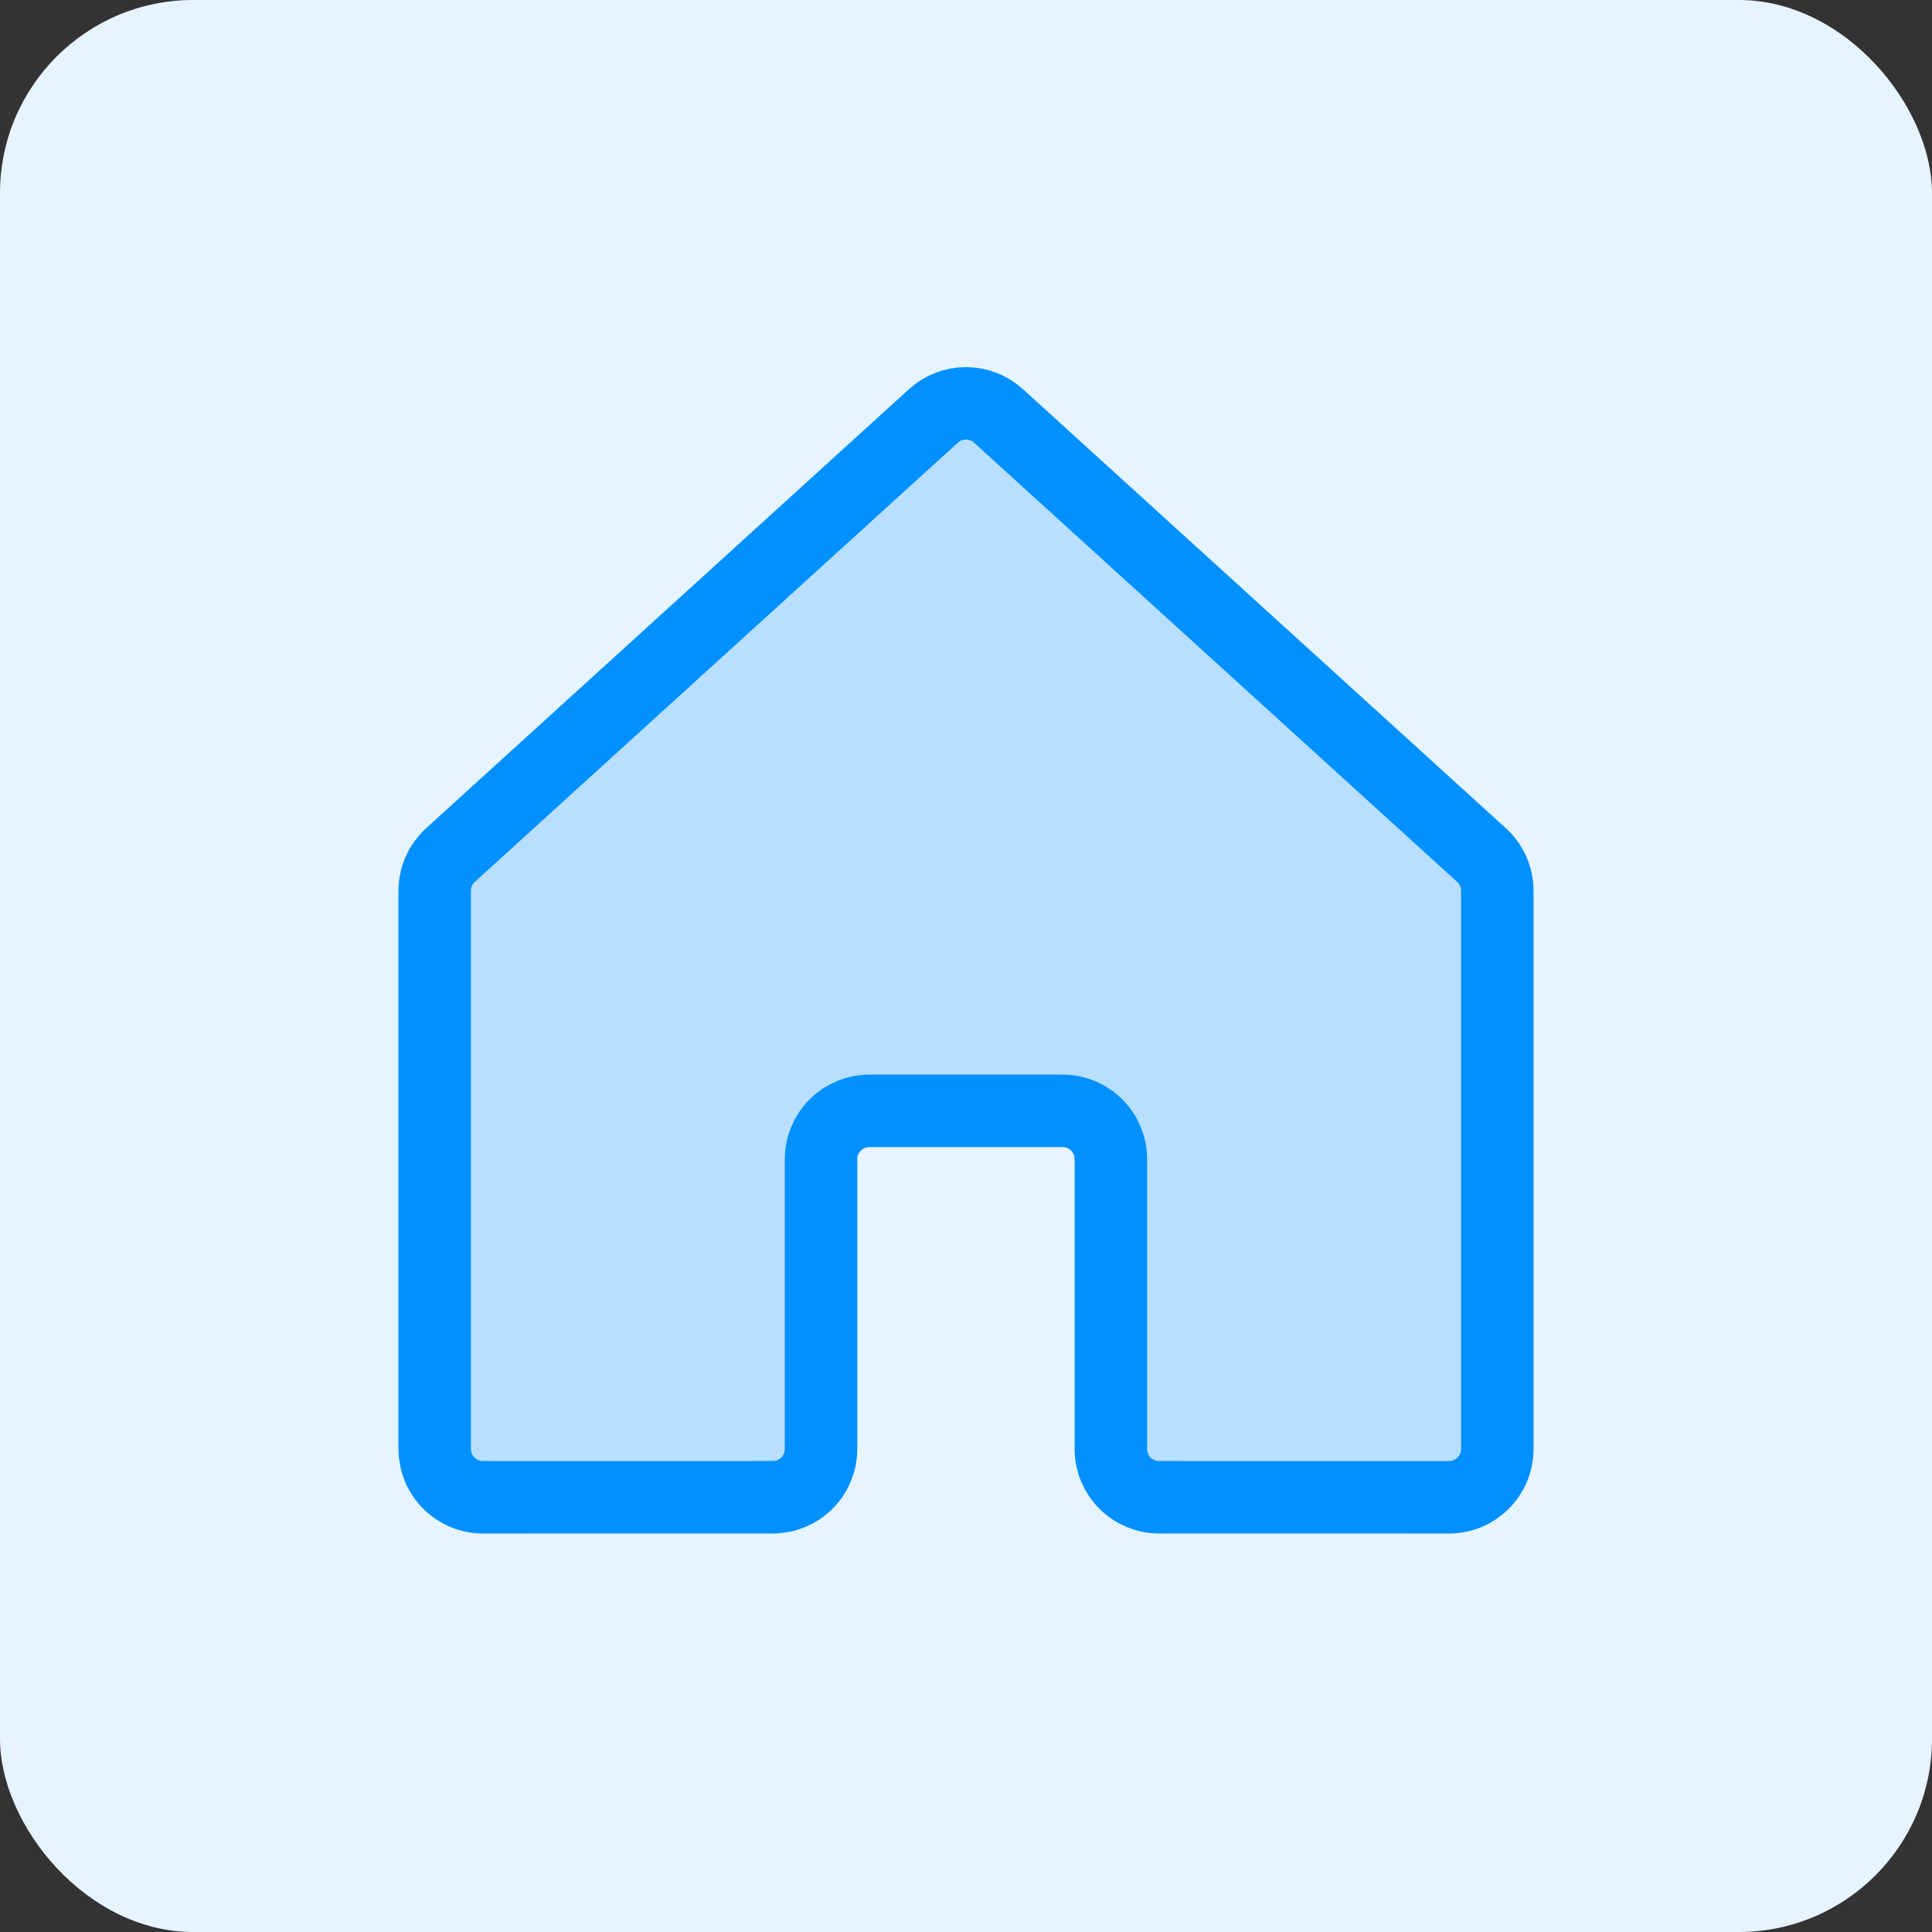 <svg width="80" height="80" viewBox="0 0 80 80" fill="none" xmlns="http://www.w3.org/2000/svg">
<rect x="0" y="0" width="80" height="80" fill="#333333" stroke="none"/>
<rect width="80" height="80" rx="8" fill="#E6F4FF"/>
<path opacity="0.2" d="M45.998 59.998V47.998C45.998 47.468 45.788 46.959 45.413 46.584C45.038 46.209 44.529 45.998 43.998 45.998H35.998C35.468 45.998 34.959 46.209 34.584 46.584C34.209 46.959 33.998 47.468 33.998 47.998V59.998C33.998 60.529 33.788 61.037 33.413 61.413C33.038 61.788 32.529 61.998 31.999 61.998L20 62C19.738 62 19.477 61.948 19.235 61.848C18.992 61.747 18.772 61.6 18.586 61.414C18.4 61.228 18.253 61.008 18.152 60.765C18.052 60.523 18 60.263 18 60V36.885C18 36.606 18.058 36.331 18.171 36.076C18.284 35.821 18.448 35.593 18.654 35.405L38.653 17.221C39.021 16.887 39.501 16.701 39.999 16.701C40.496 16.701 40.976 16.887 41.344 17.221L61.345 35.405C61.552 35.593 61.716 35.821 61.829 36.076C61.942 36.331 62 36.606 62 36.885V60C62 60.263 61.948 60.523 61.848 60.765C61.747 61.008 61.6 61.229 61.414 61.414C61.228 61.6 61.008 61.747 60.765 61.848C60.523 61.948 60.262 62 60 62L47.998 61.998C47.468 61.998 46.959 61.788 46.584 61.413C46.209 61.038 45.998 60.529 45.998 59.998Z" fill="#0090FF"/>
<path d="M45.998 59.998V47.998C45.998 47.468 45.788 46.959 45.413 46.584C45.038 46.209 44.529 45.998 43.998 45.998H35.998C35.468 45.998 34.959 46.209 34.584 46.584C34.209 46.959 33.998 47.468 33.998 47.998V59.998C33.998 60.529 33.788 61.037 33.413 61.413C33.038 61.788 32.529 61.998 31.999 61.998L20 62C19.738 62 19.477 61.948 19.235 61.848C18.992 61.747 18.772 61.6 18.586 61.414C18.4 61.228 18.253 61.008 18.152 60.765C18.052 60.523 18 60.263 18 60V36.885C18 36.606 18.058 36.331 18.171 36.076C18.284 35.821 18.448 35.593 18.654 35.405L38.653 17.221C39.021 16.887 39.501 16.701 39.999 16.701C40.496 16.701 40.976 16.887 41.344 17.221L61.345 35.405C61.552 35.593 61.716 35.821 61.829 36.076C61.942 36.331 62 36.606 62 36.885V60C62 60.263 61.948 60.523 61.848 60.765C61.747 61.008 61.6 61.229 61.414 61.414C61.228 61.6 61.008 61.747 60.765 61.848C60.523 61.948 60.262 62 60 62L47.998 61.998C47.468 61.998 46.959 61.788 46.584 61.413C46.209 61.038 45.998 60.529 45.998 59.998V59.998Z" stroke="#0090FF" stroke-width="3" stroke-linecap="round" stroke-linejoin="round"/>
</svg>
